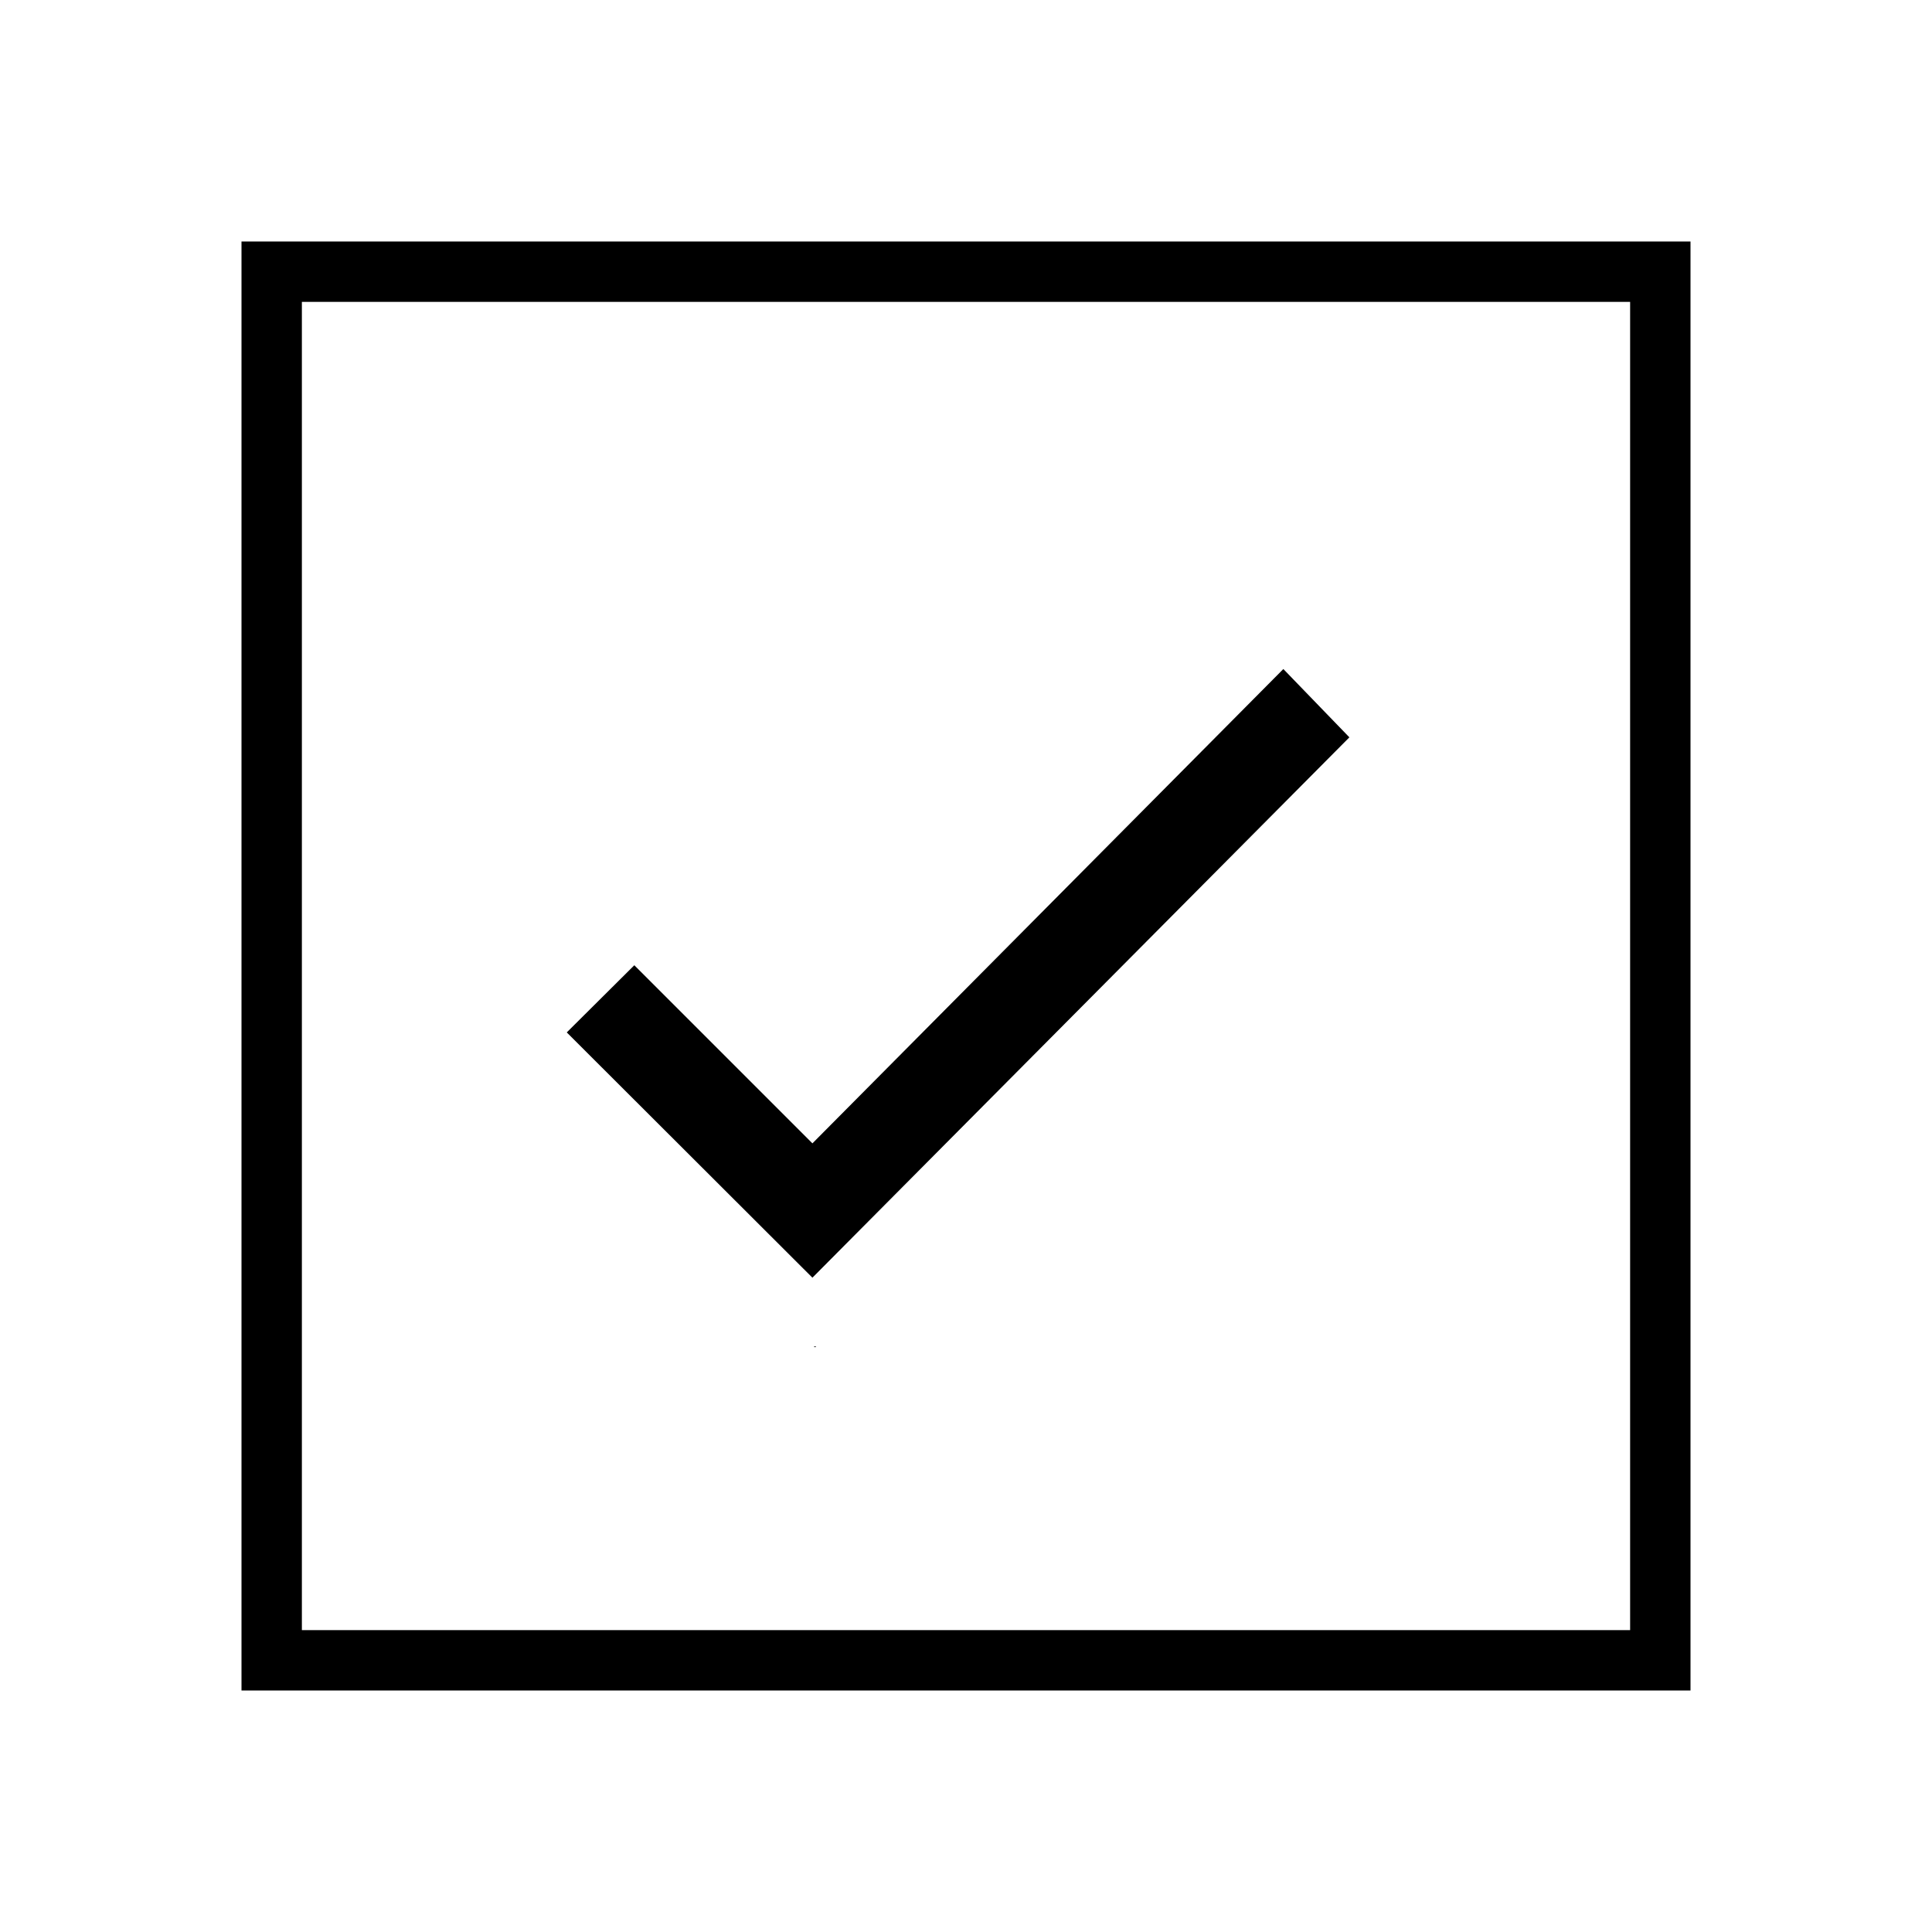 <svg xmlns="http://www.w3.org/2000/svg" viewBox="0 0 512 512"><path d="M216 357c.4 0 .4-.1 0-.2-.4.1-.5.2 0 .2zM340.1 177.3L215.3 303l-47.2-47.2-17.9 17.8 65.1 65 142.3-143.2z"/><path d="M432 80v352H80V80h352m16-16H64v384h384V64z"/></svg>
